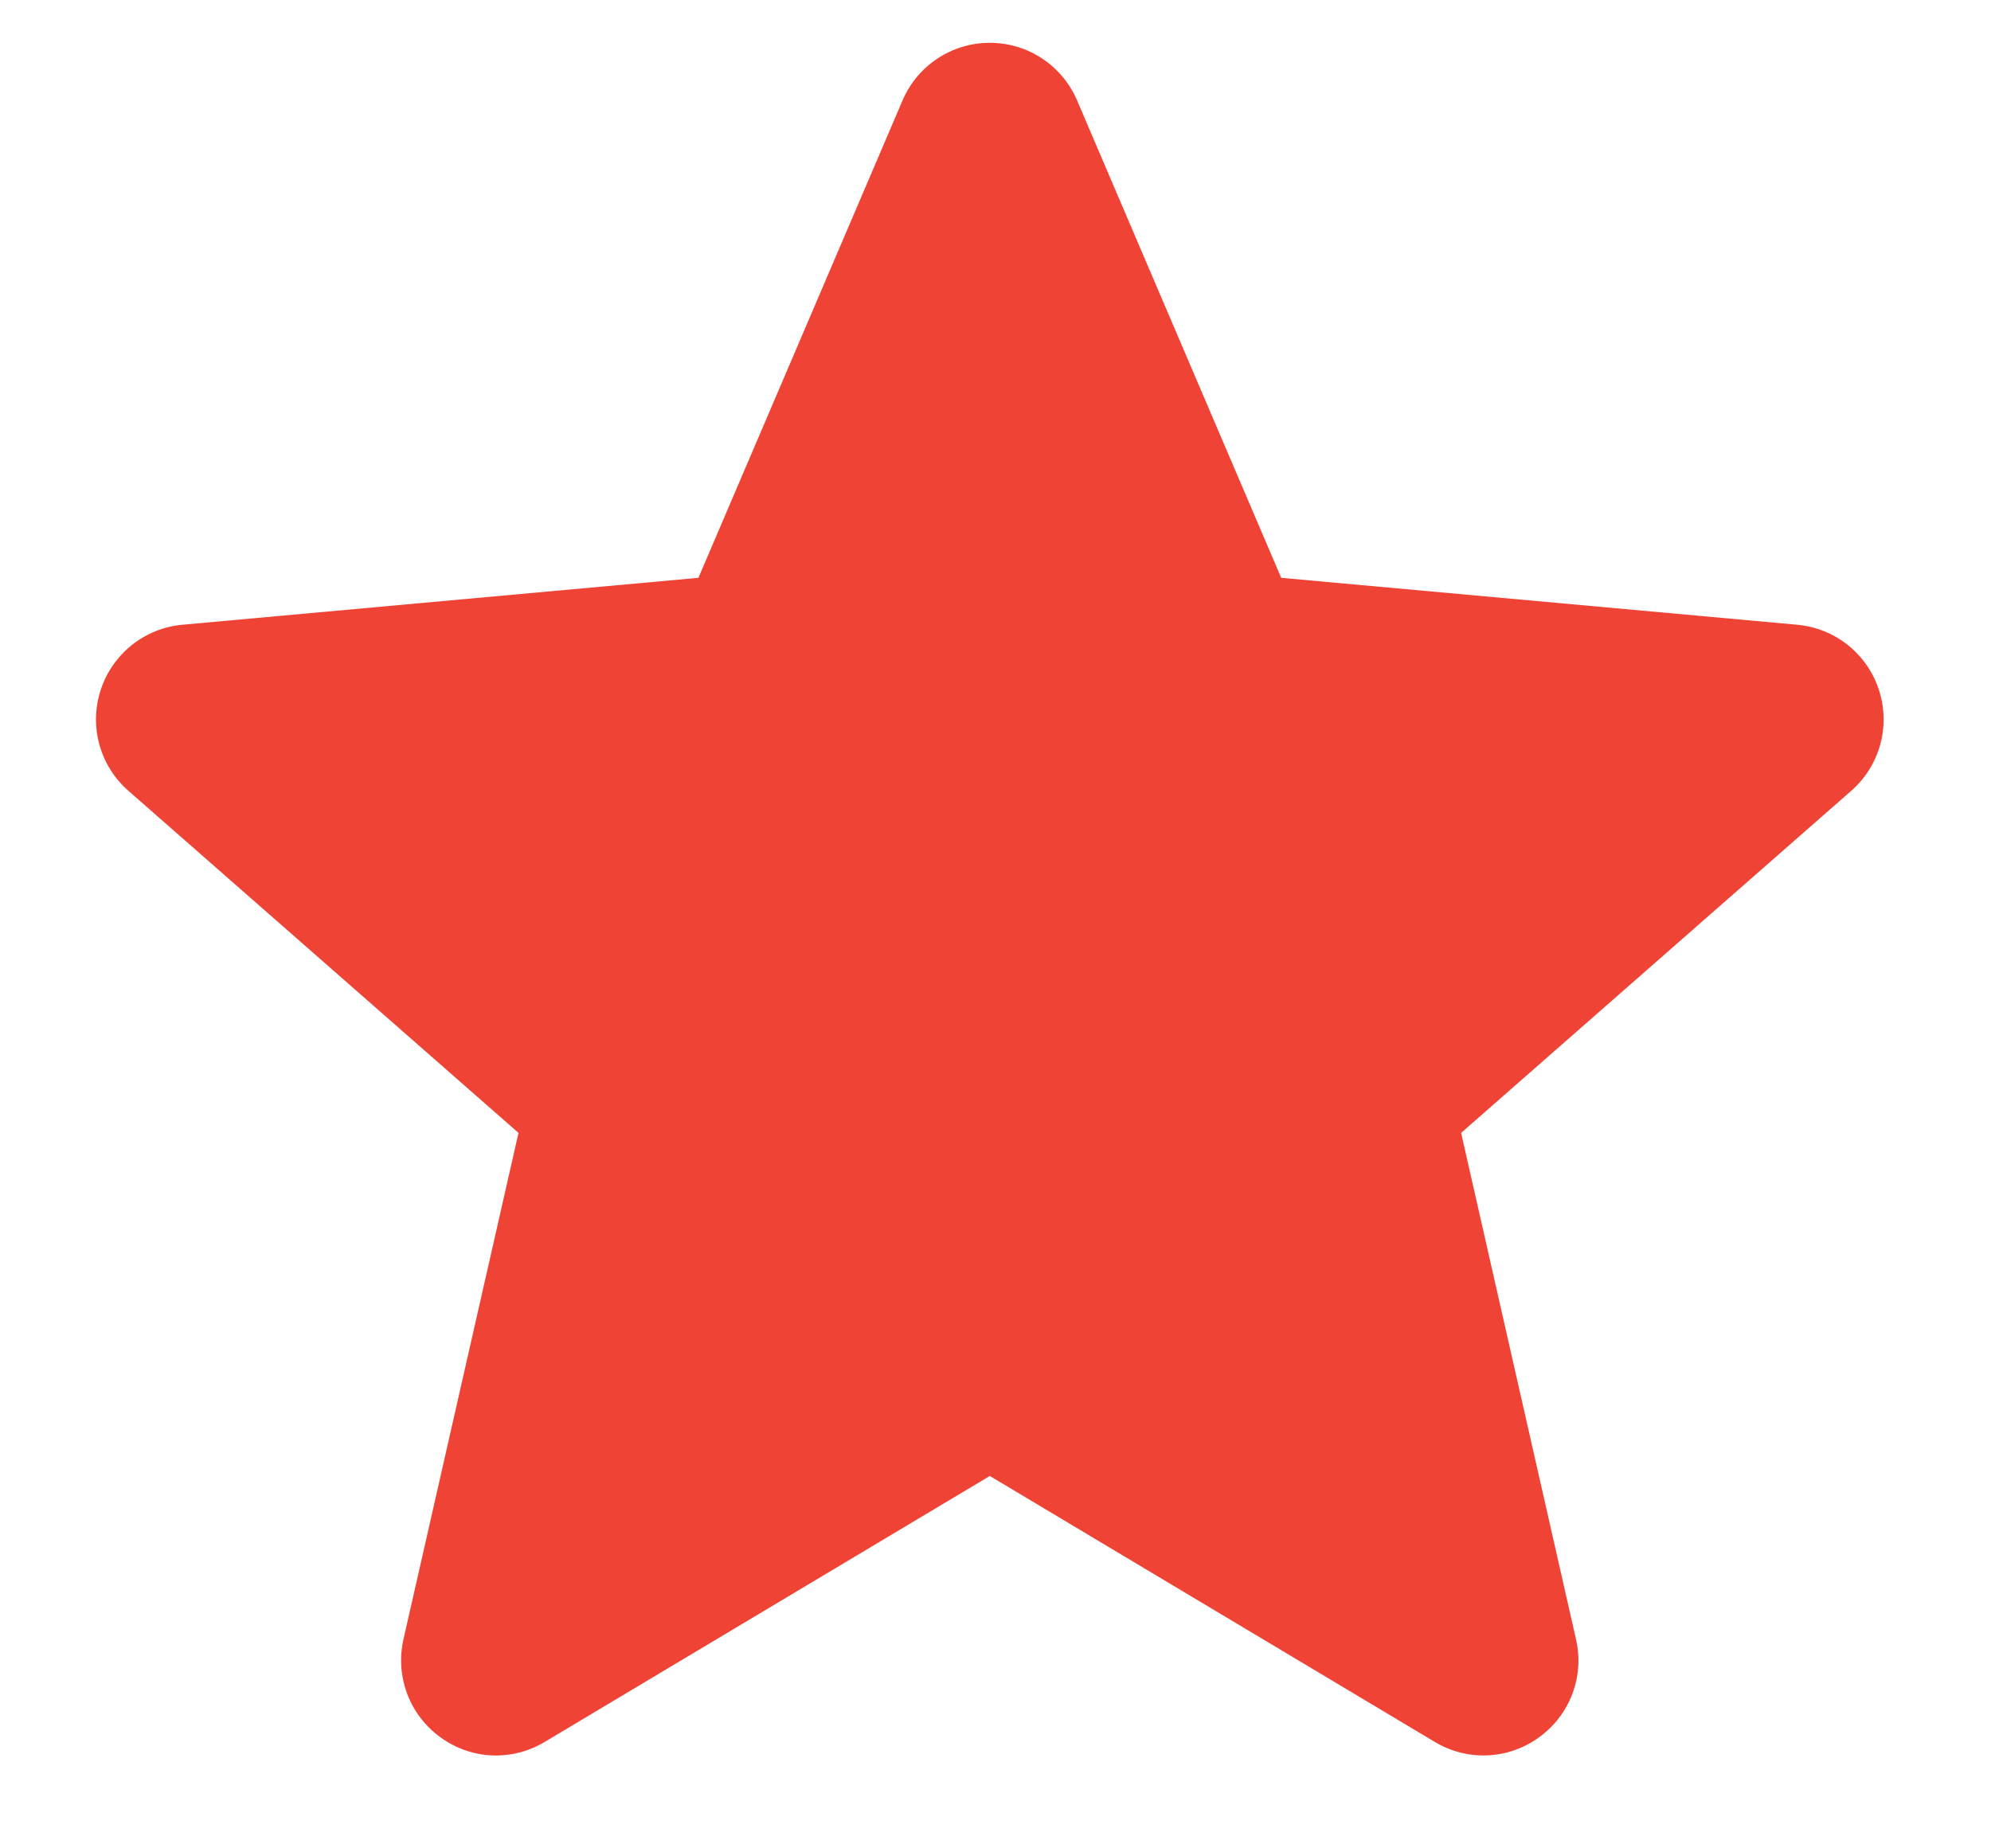 <svg width="14" height="13" viewBox="0 0 14 13" fill="none" xmlns="http://www.w3.org/2000/svg">
<path d="M13.212 4.853C13.13 4.599 12.904 4.418 12.637 4.394L9.009 4.064L7.574 0.707C7.469 0.461 7.228 0.301 6.96 0.301C6.692 0.301 6.451 0.461 6.346 0.707L4.911 4.064L1.283 4.394C1.016 4.418 0.791 4.599 0.708 4.853C0.625 5.108 0.702 5.387 0.904 5.563L3.646 7.968L2.837 11.53C2.778 11.792 2.88 12.062 3.097 12.219C3.214 12.304 3.35 12.347 3.488 12.347C3.607 12.347 3.725 12.315 3.831 12.251L6.96 10.381L10.088 12.251C10.317 12.389 10.606 12.377 10.822 12.219C11.04 12.062 11.142 11.791 11.082 11.53L10.274 7.968L13.016 5.563C13.218 5.387 13.295 5.108 13.212 4.853Z" fill="#EF4335"/>
</svg>
